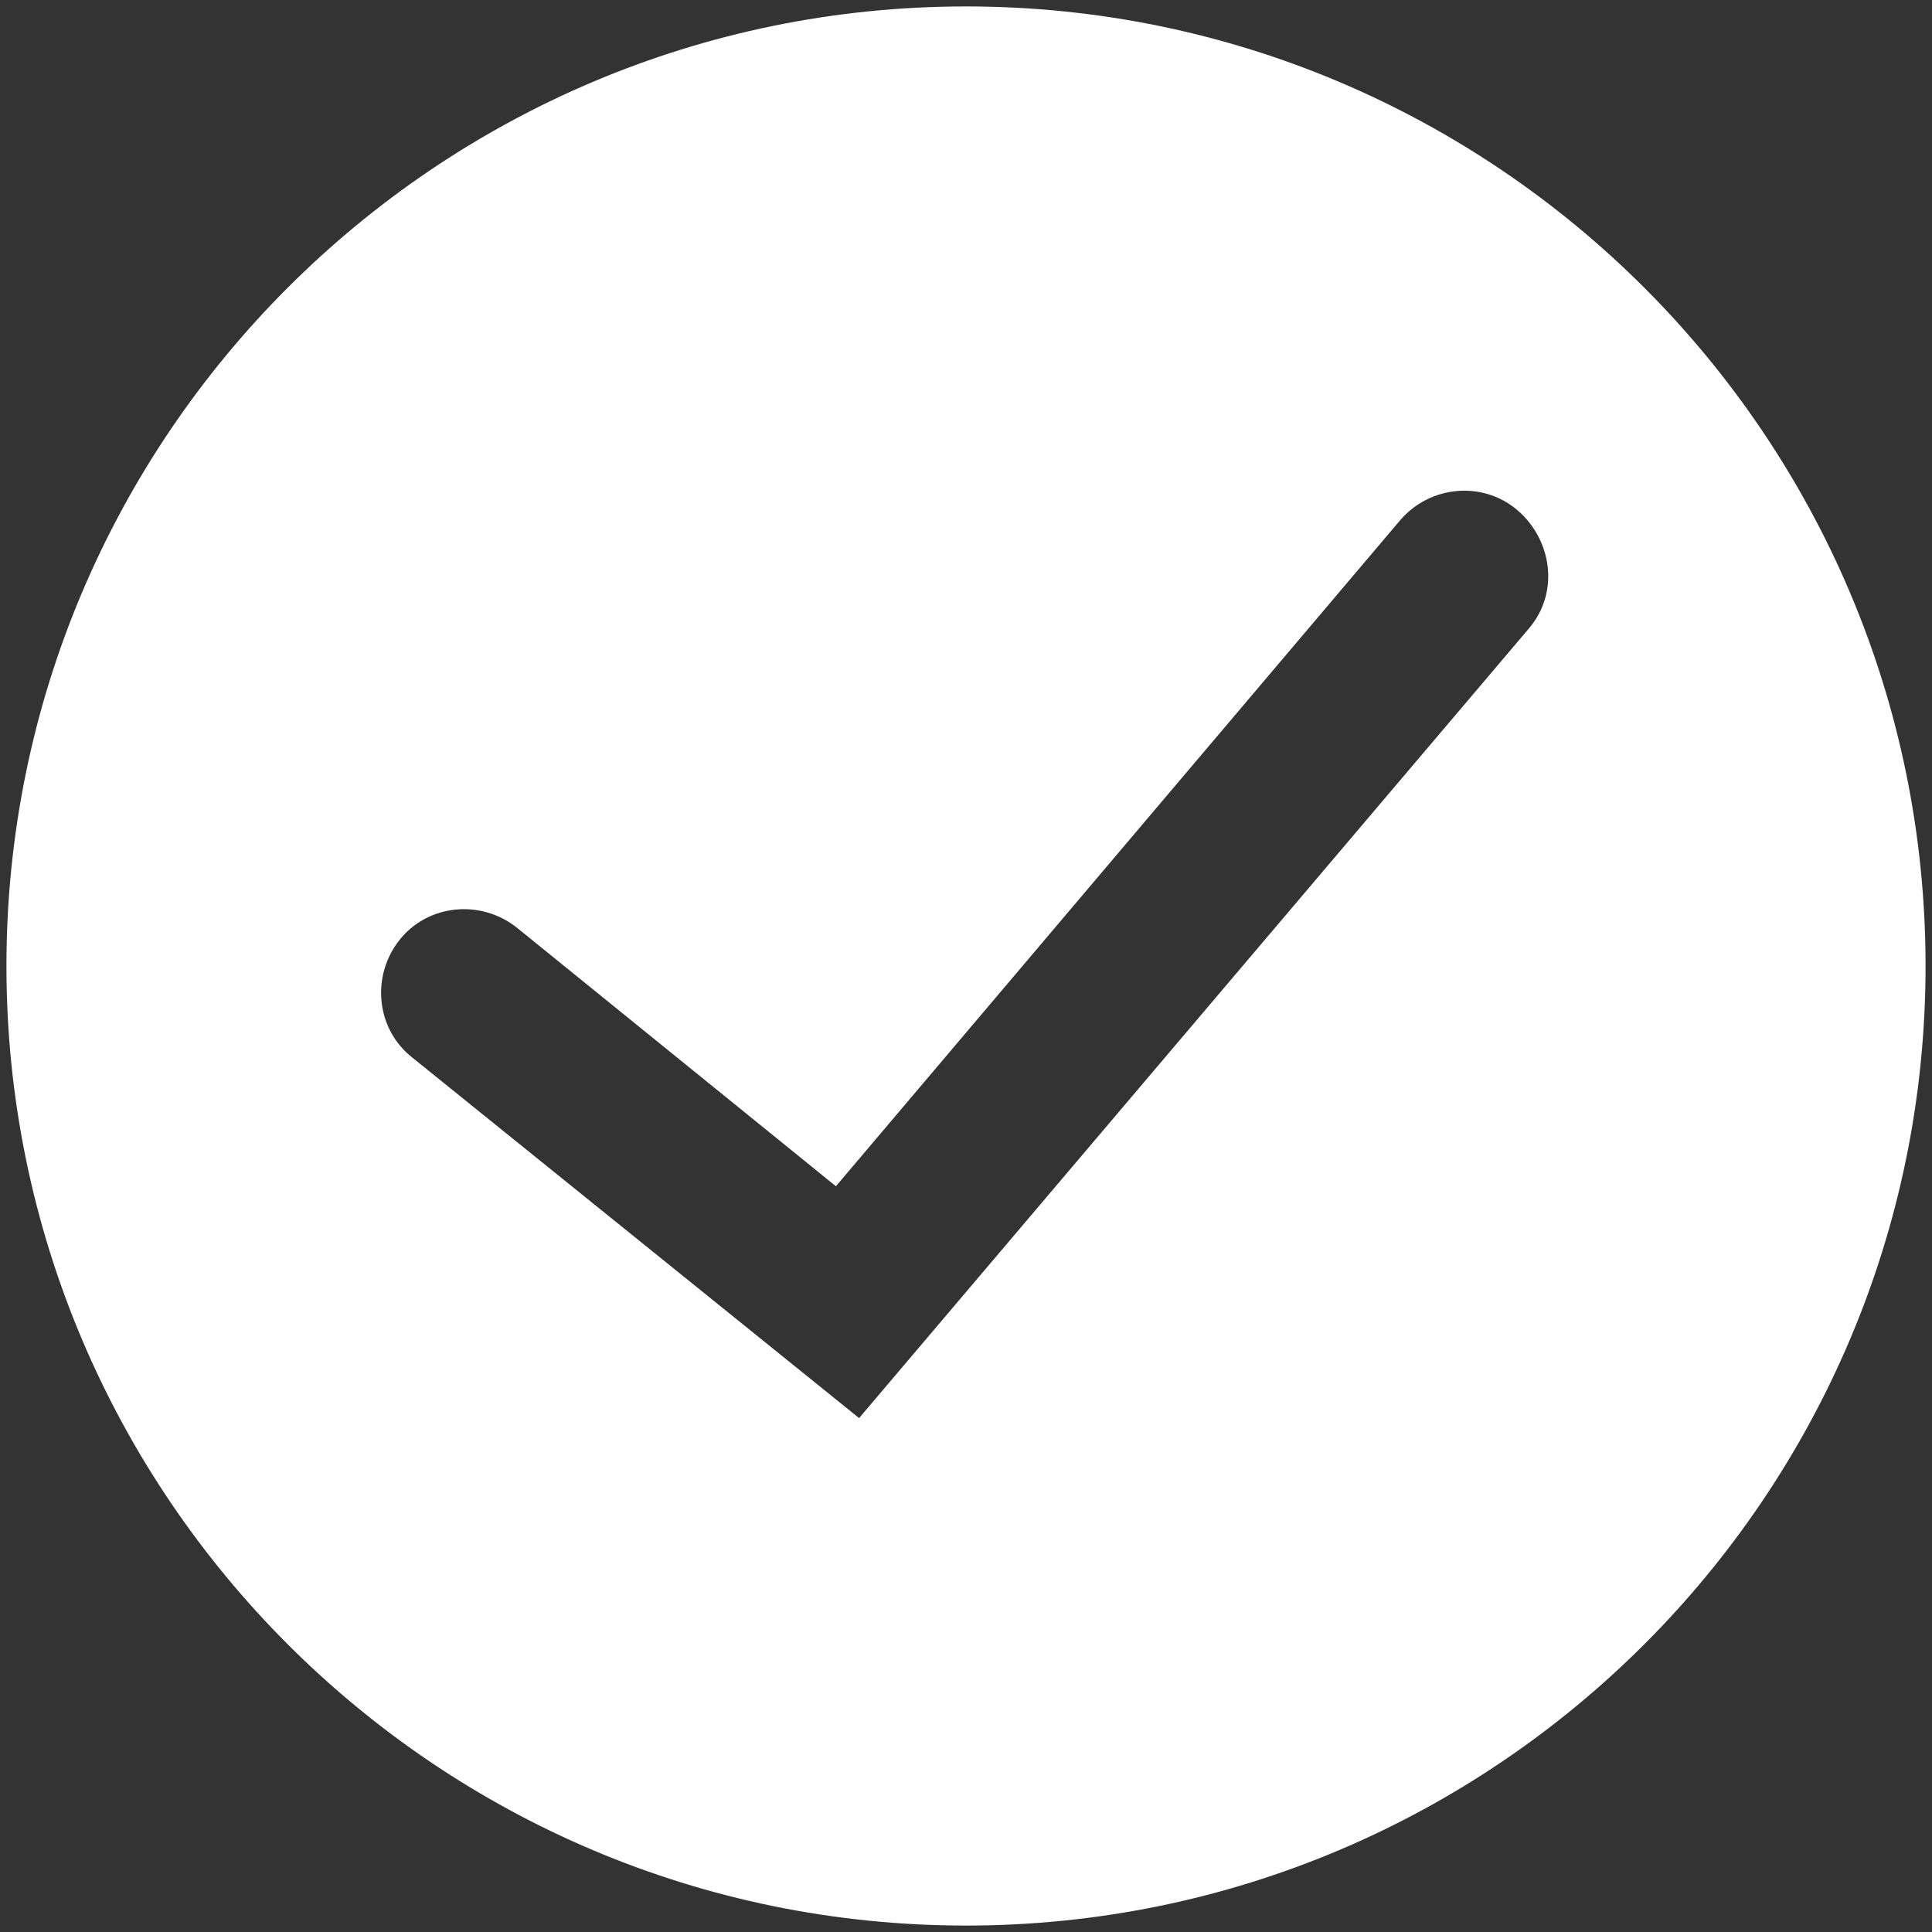 <?xml version="1.0" encoding="utf-8"?>
<!-- Generator: Adobe Illustrator 25.2.1, SVG Export Plug-In . SVG Version: 6.00 Build 0)  -->
<svg version="1.1"  xmlns="http://www.w3.org/2000/svg" xmlns:xlink="http://www.w3.org/1999/xlink" x="0px" y="0px"
	 viewBox="0 0 150 150" style="enable-background:new 0 0 150 150;" xml:space="preserve">
<rect x="0" y="0" width="150" height="150" fill="#333333" stroke="none"/>
<style type="text/css">
	.st0{fill:#FFFFFF;}
</style>
<path class="st0" d="M75,0.5C33.9,0.5,0.5,33.9,0.5,75c0,41.1,33.4,74.5,74.5,74.5c41.1,0,74.5-33.4,74.5-74.5
	C149.5,33.9,116.1,0.5,75,0.5z M118.7,48.8l-52,61.3l-34.7-28c-2.8-2.2-3.2-6.3-1-9.1c2.2-2.8,6.3-3.2,9.1-1l24.8,20.1l43.8-51.7
	c2.3-2.7,6.4-3.1,9.1-0.8S121.1,46,118.7,48.8z"/>
</svg>
